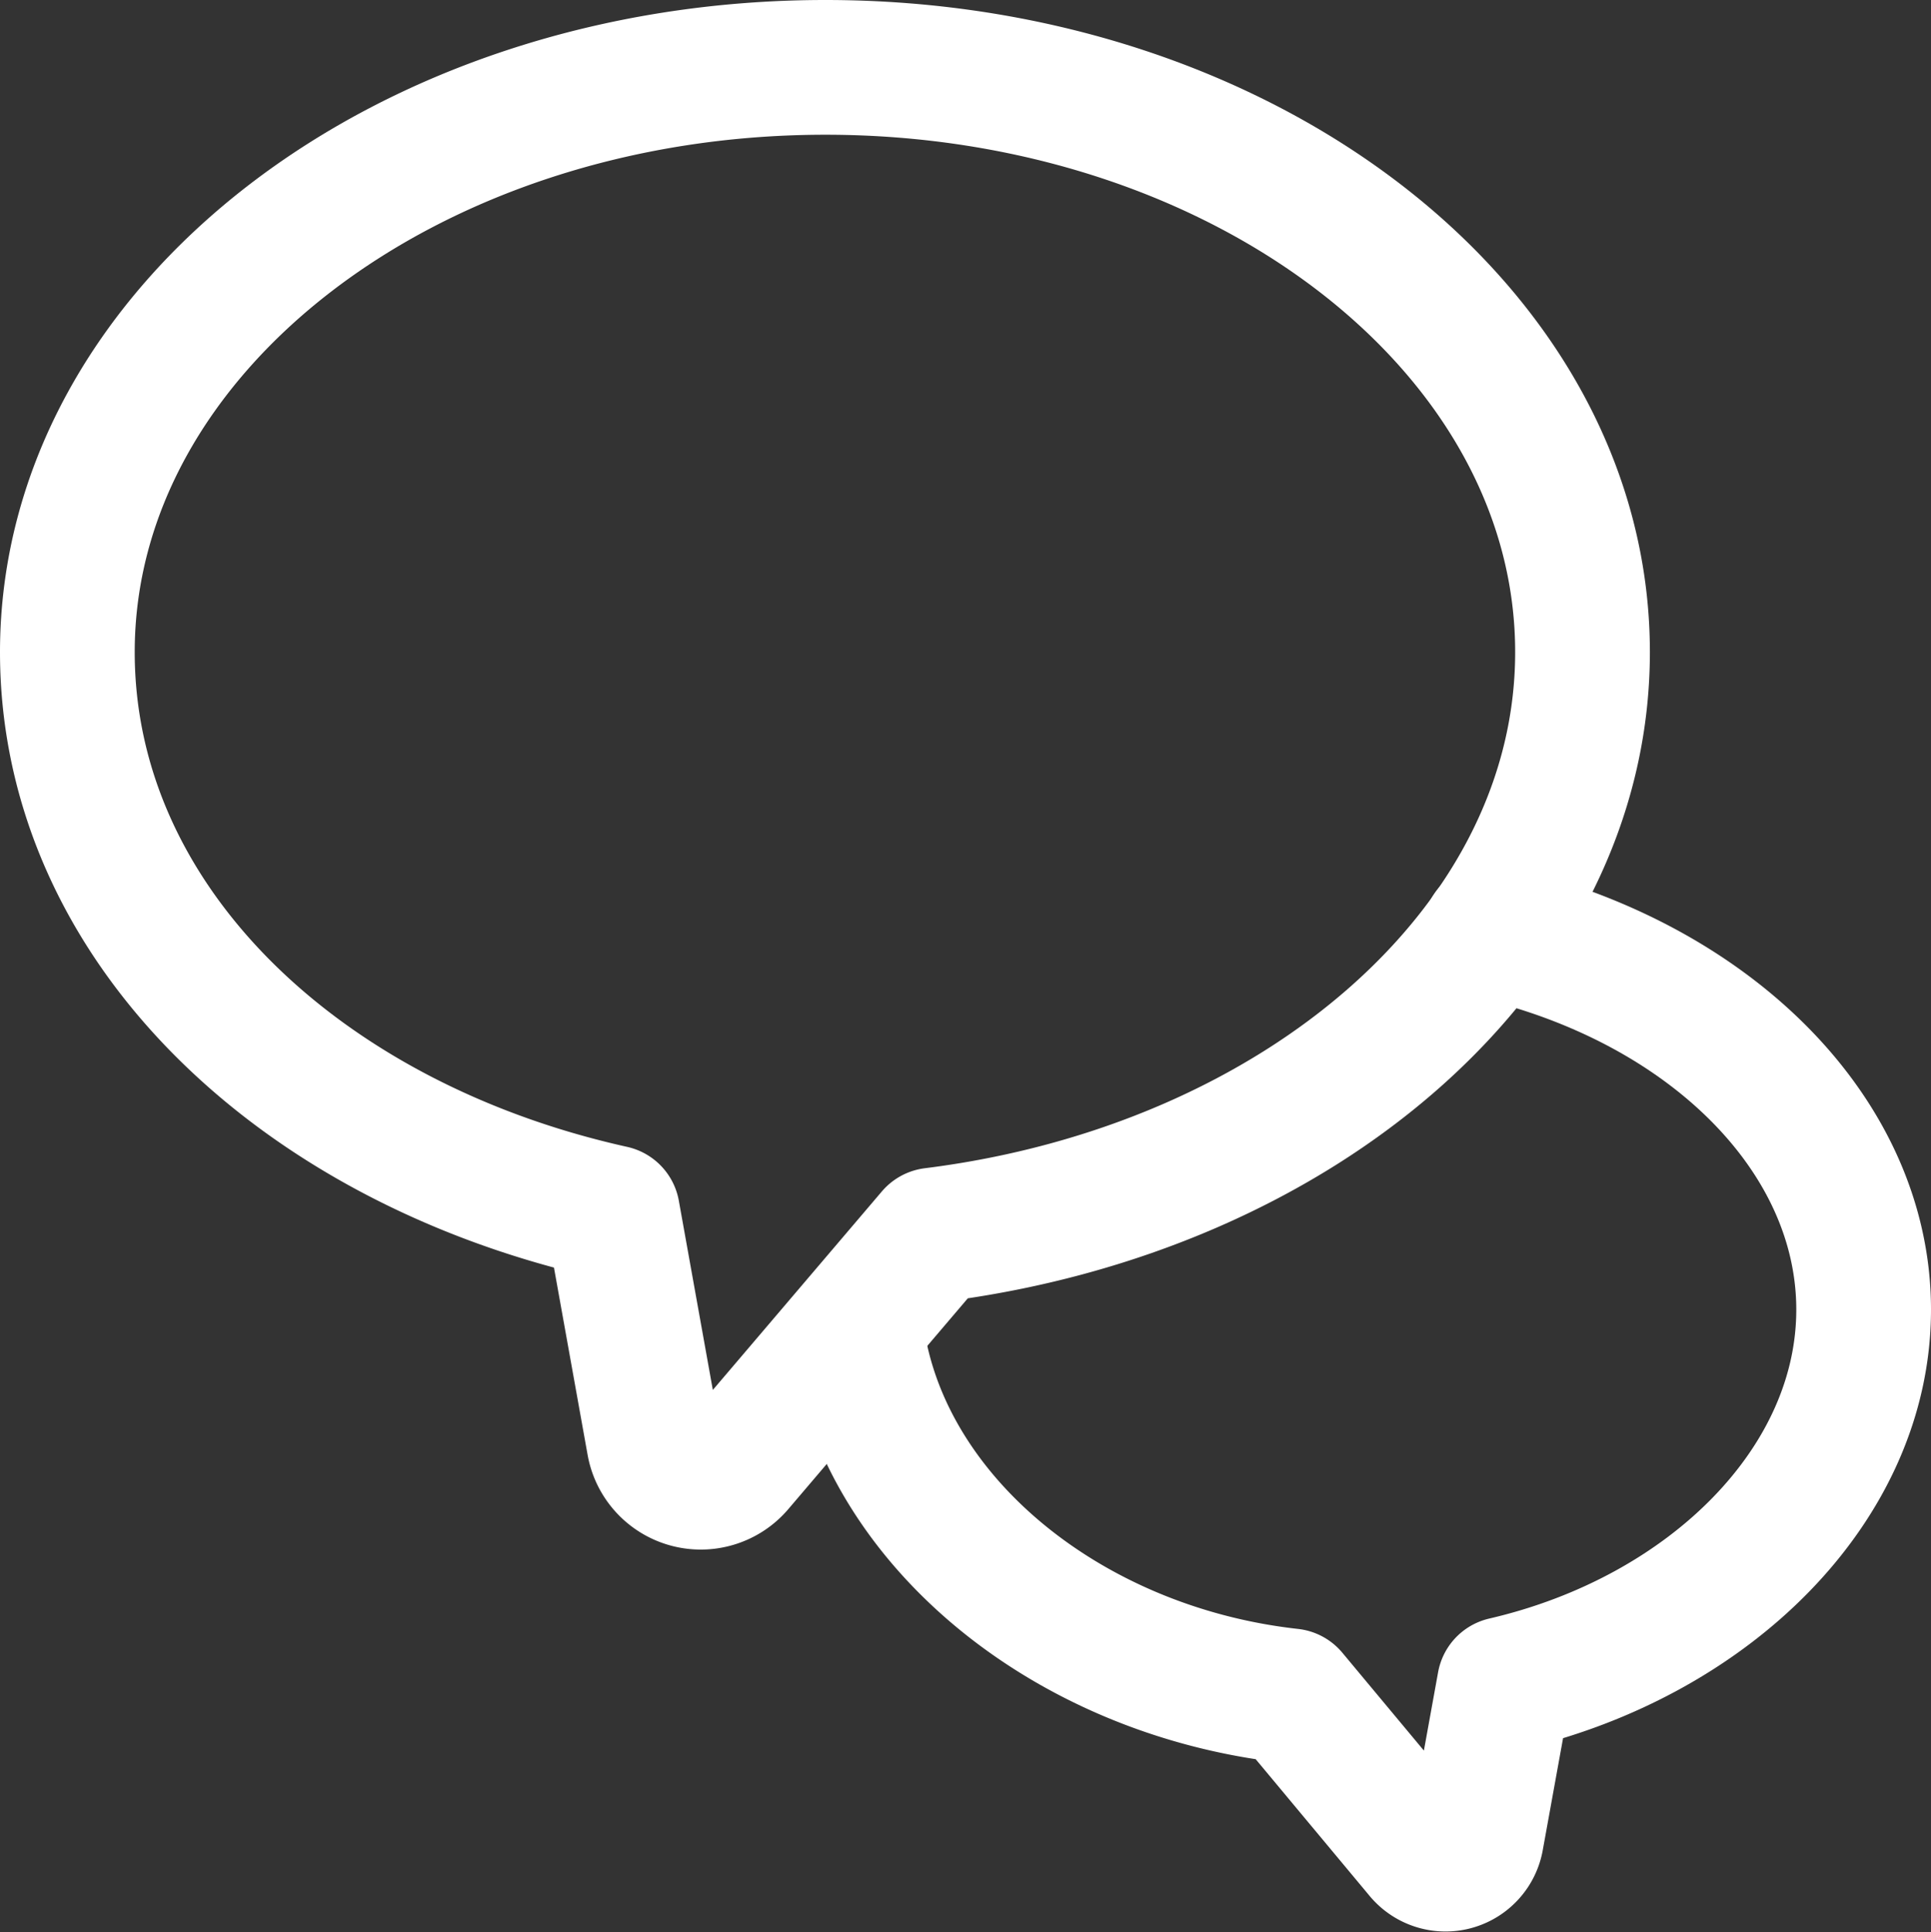 <svg xmlns="http://www.w3.org/2000/svg" width="21.5" height="21.512" viewBox="0 0 21.5 21.512">
  <rect x="0" y="0" width="21.5" height="21.512" fill="#333333" stroke="none"/>
  <g id="グループ_380" data-name="グループ 380" transform="translate(-2703.877 -10281.25)">
    <path id="パス_86" data-name="パス 86" d="M30.87,20.51c0-3.6-3.78-6.51-8.43-6.51S14,16.91,14,20.51c0,3,2.56,5.46,6.07,6.24l.46,2.56a.53.53,0,0,0,.93.25L23.64,27C27.72,26.49,30.87,23.79,30.87,20.51Z" transform="translate(2690.627 10268)" fill="none" stroke="#fff" stroke-linecap="round" stroke-linejoin="round" stroke-width="1.5"/>
    <path id="パス_87" data-name="パス 87" d="M29.84,23.62c2.45.56,4.16,2.27,4.16,4.21S32.29,31.47,30,32l-.31,1.71a.35.35,0,0,1-.62.16l-1.45-1.74c-2.52-.28-4.59-2-4.84-4.1" transform="translate(2690.627 10268)" fill="none" stroke="#fff" stroke-linecap="round" stroke-linejoin="round" stroke-width="1.5"/>
  </g>
</svg>
